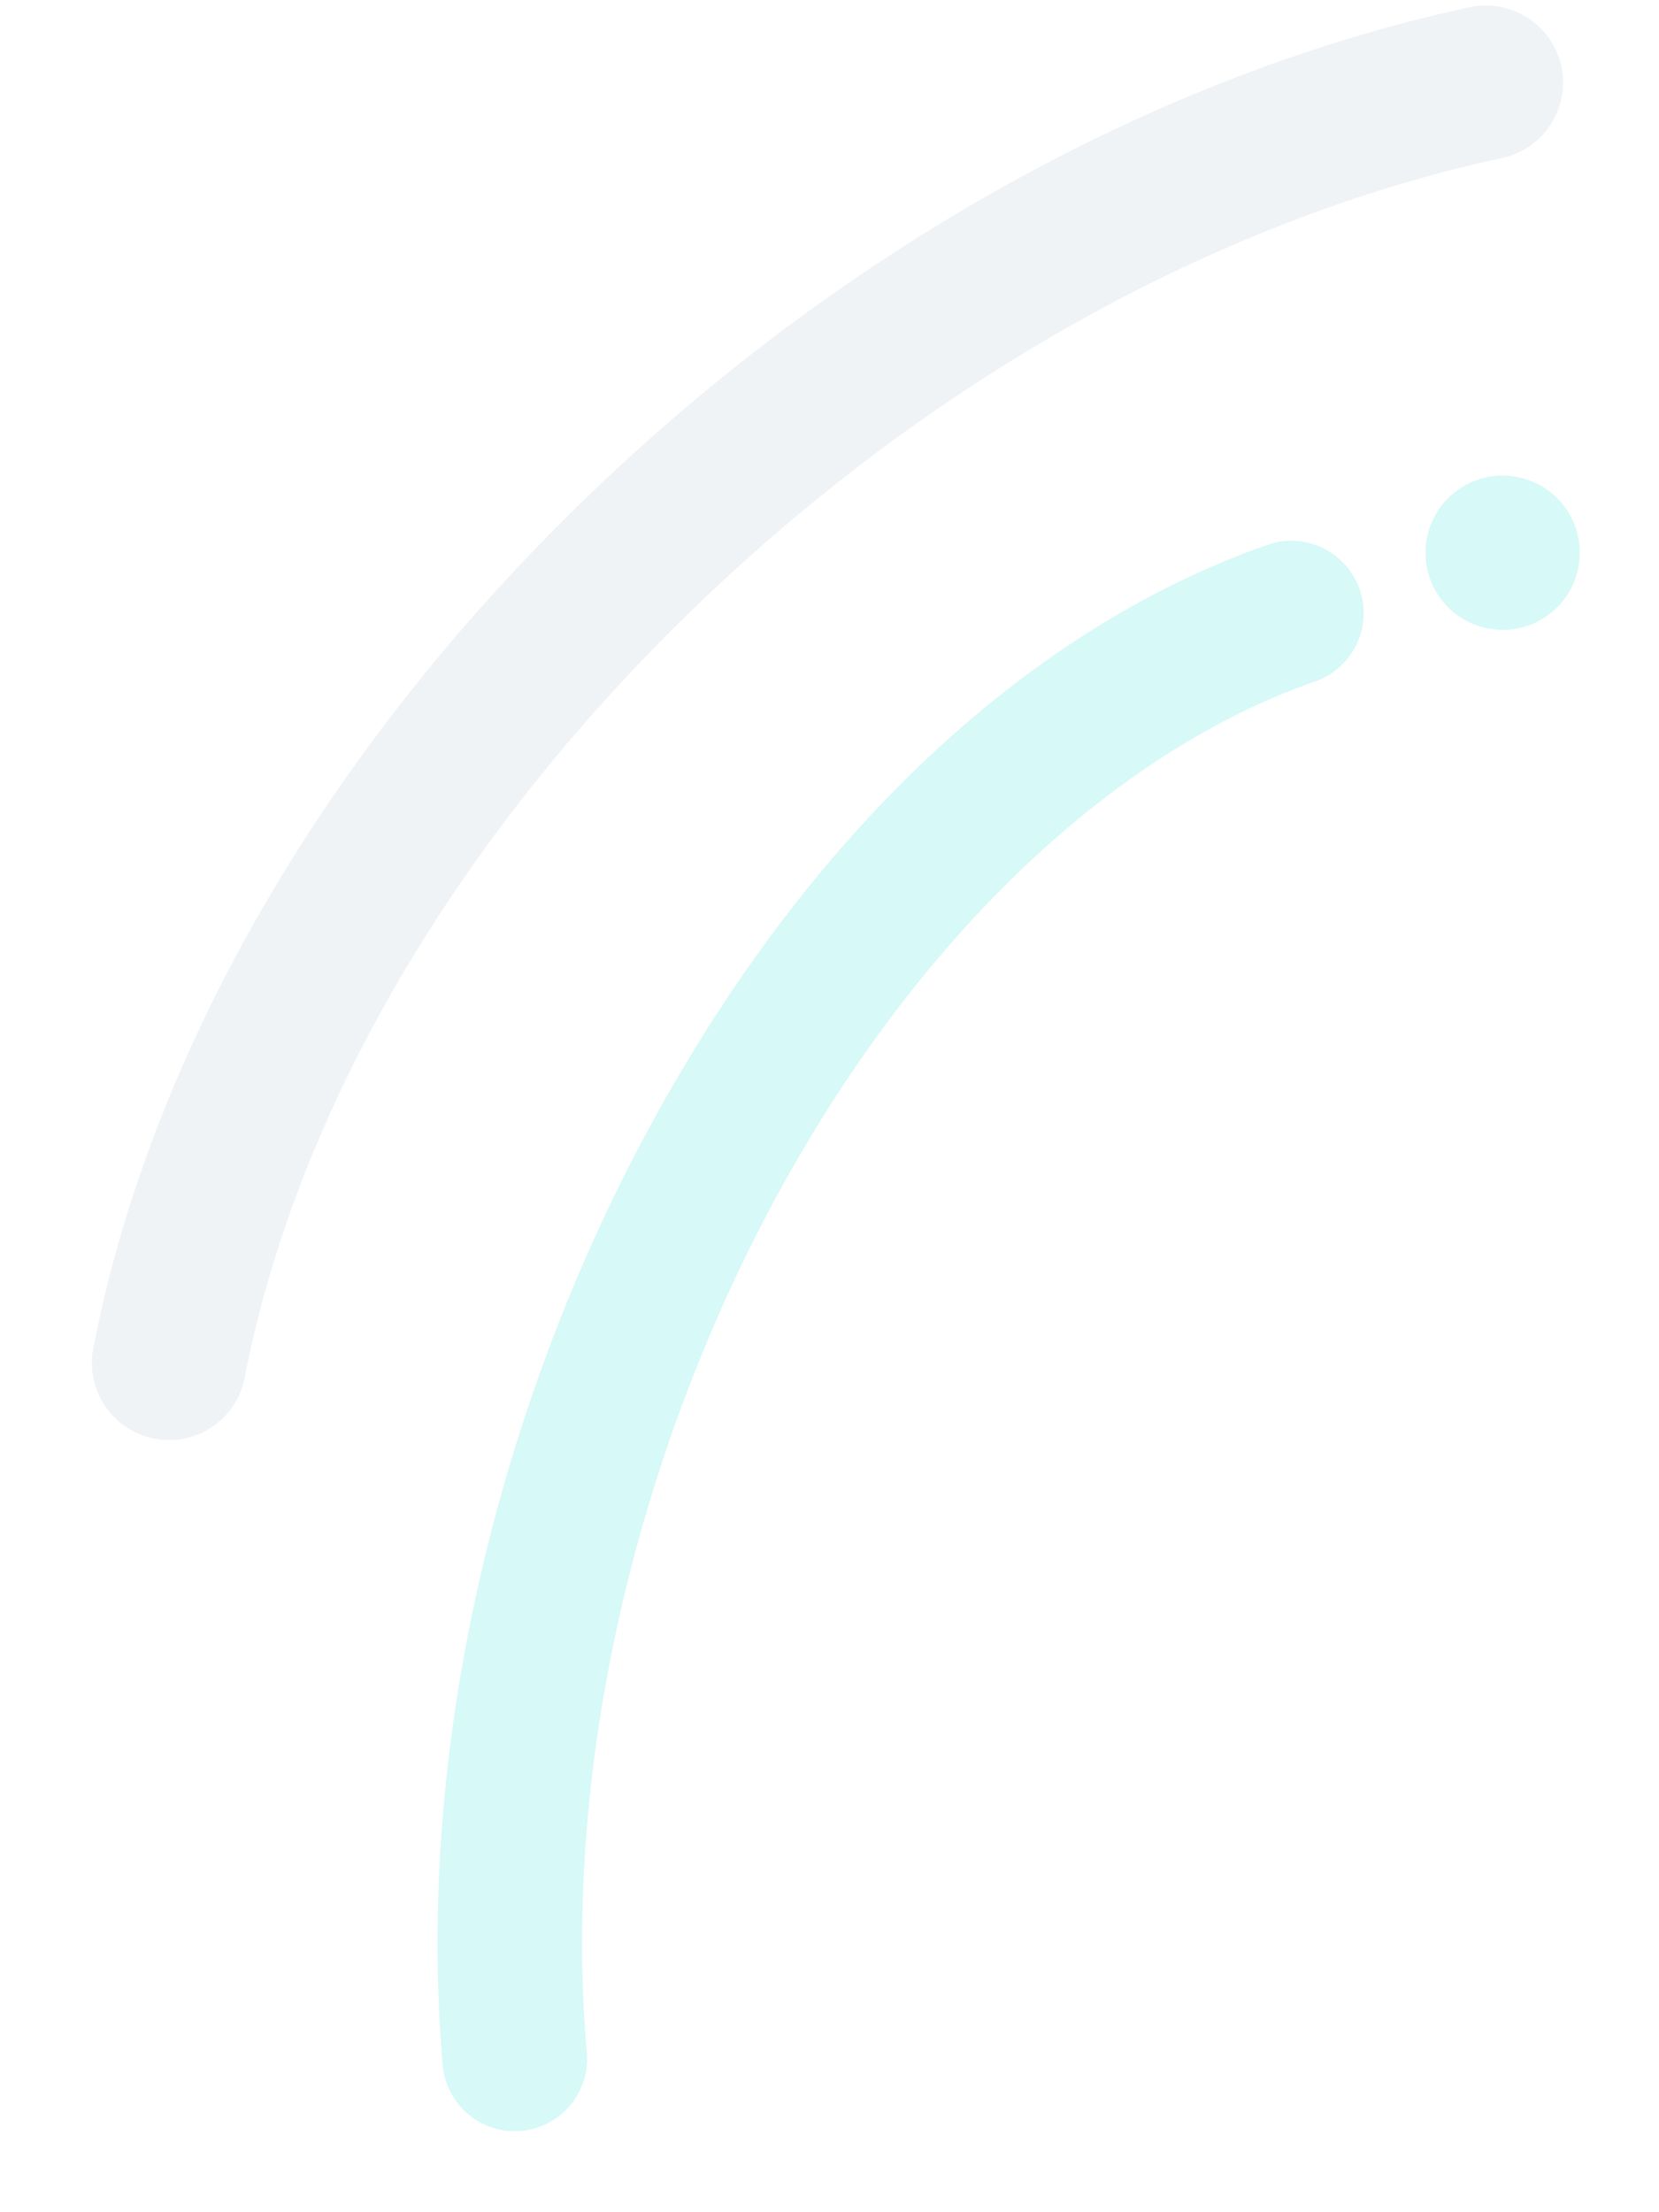 <svg width="153" height="204" viewBox="0 0 153 204" fill="none" xmlns="http://www.w3.org/2000/svg">
<g opacity="0.2">
<path d="M16.114 132.778C15.502 132.823 14.871 132.789 14.238 132.666C10.381 131.919 7.856 128.191 8.603 124.334C13.874 97.044 29.98 69.232 53.947 46.013C77.715 22.997 106.689 6.89 135.537 0.663C139.377 -0.163 143.162 2.274 143.992 6.113C144.822 9.953 142.381 13.739 138.541 14.569C112.256 20.243 85.732 35.041 63.849 56.235C41.954 77.442 27.297 102.585 22.575 127.034C21.951 130.259 19.24 132.553 16.114 132.782L16.114 132.778Z" fill="#B4C3CB"/>
</g>
<g opacity="0.4">
<path d="M46.659 196.478C43.601 196.103 41.112 193.636 40.832 190.439C38.423 162.944 45.086 131.955 59.114 105.419C73.743 77.738 94.266 58.146 116.897 50.242C120.374 49.028 124.176 50.864 125.389 54.34C126.603 57.816 124.768 61.618 121.291 62.832C102.132 69.522 83.768 87.313 70.905 111.65C58.048 135.978 51.926 164.269 54.12 189.275C54.441 192.942 51.725 196.179 48.058 196.501C47.583 196.541 47.113 196.533 46.659 196.478Z" fill="#9BF0ED"/>
</g>
<g opacity="0.4">
<path d="M137.715 58.032C141.615 58.509 145.163 55.735 145.64 51.835C146.117 47.936 143.343 44.388 139.443 43.911C135.544 43.434 131.996 46.208 131.519 50.107C131.042 54.007 133.816 57.555 137.715 58.032Z" fill="#9BF0ED"/>
</g>
</svg>
